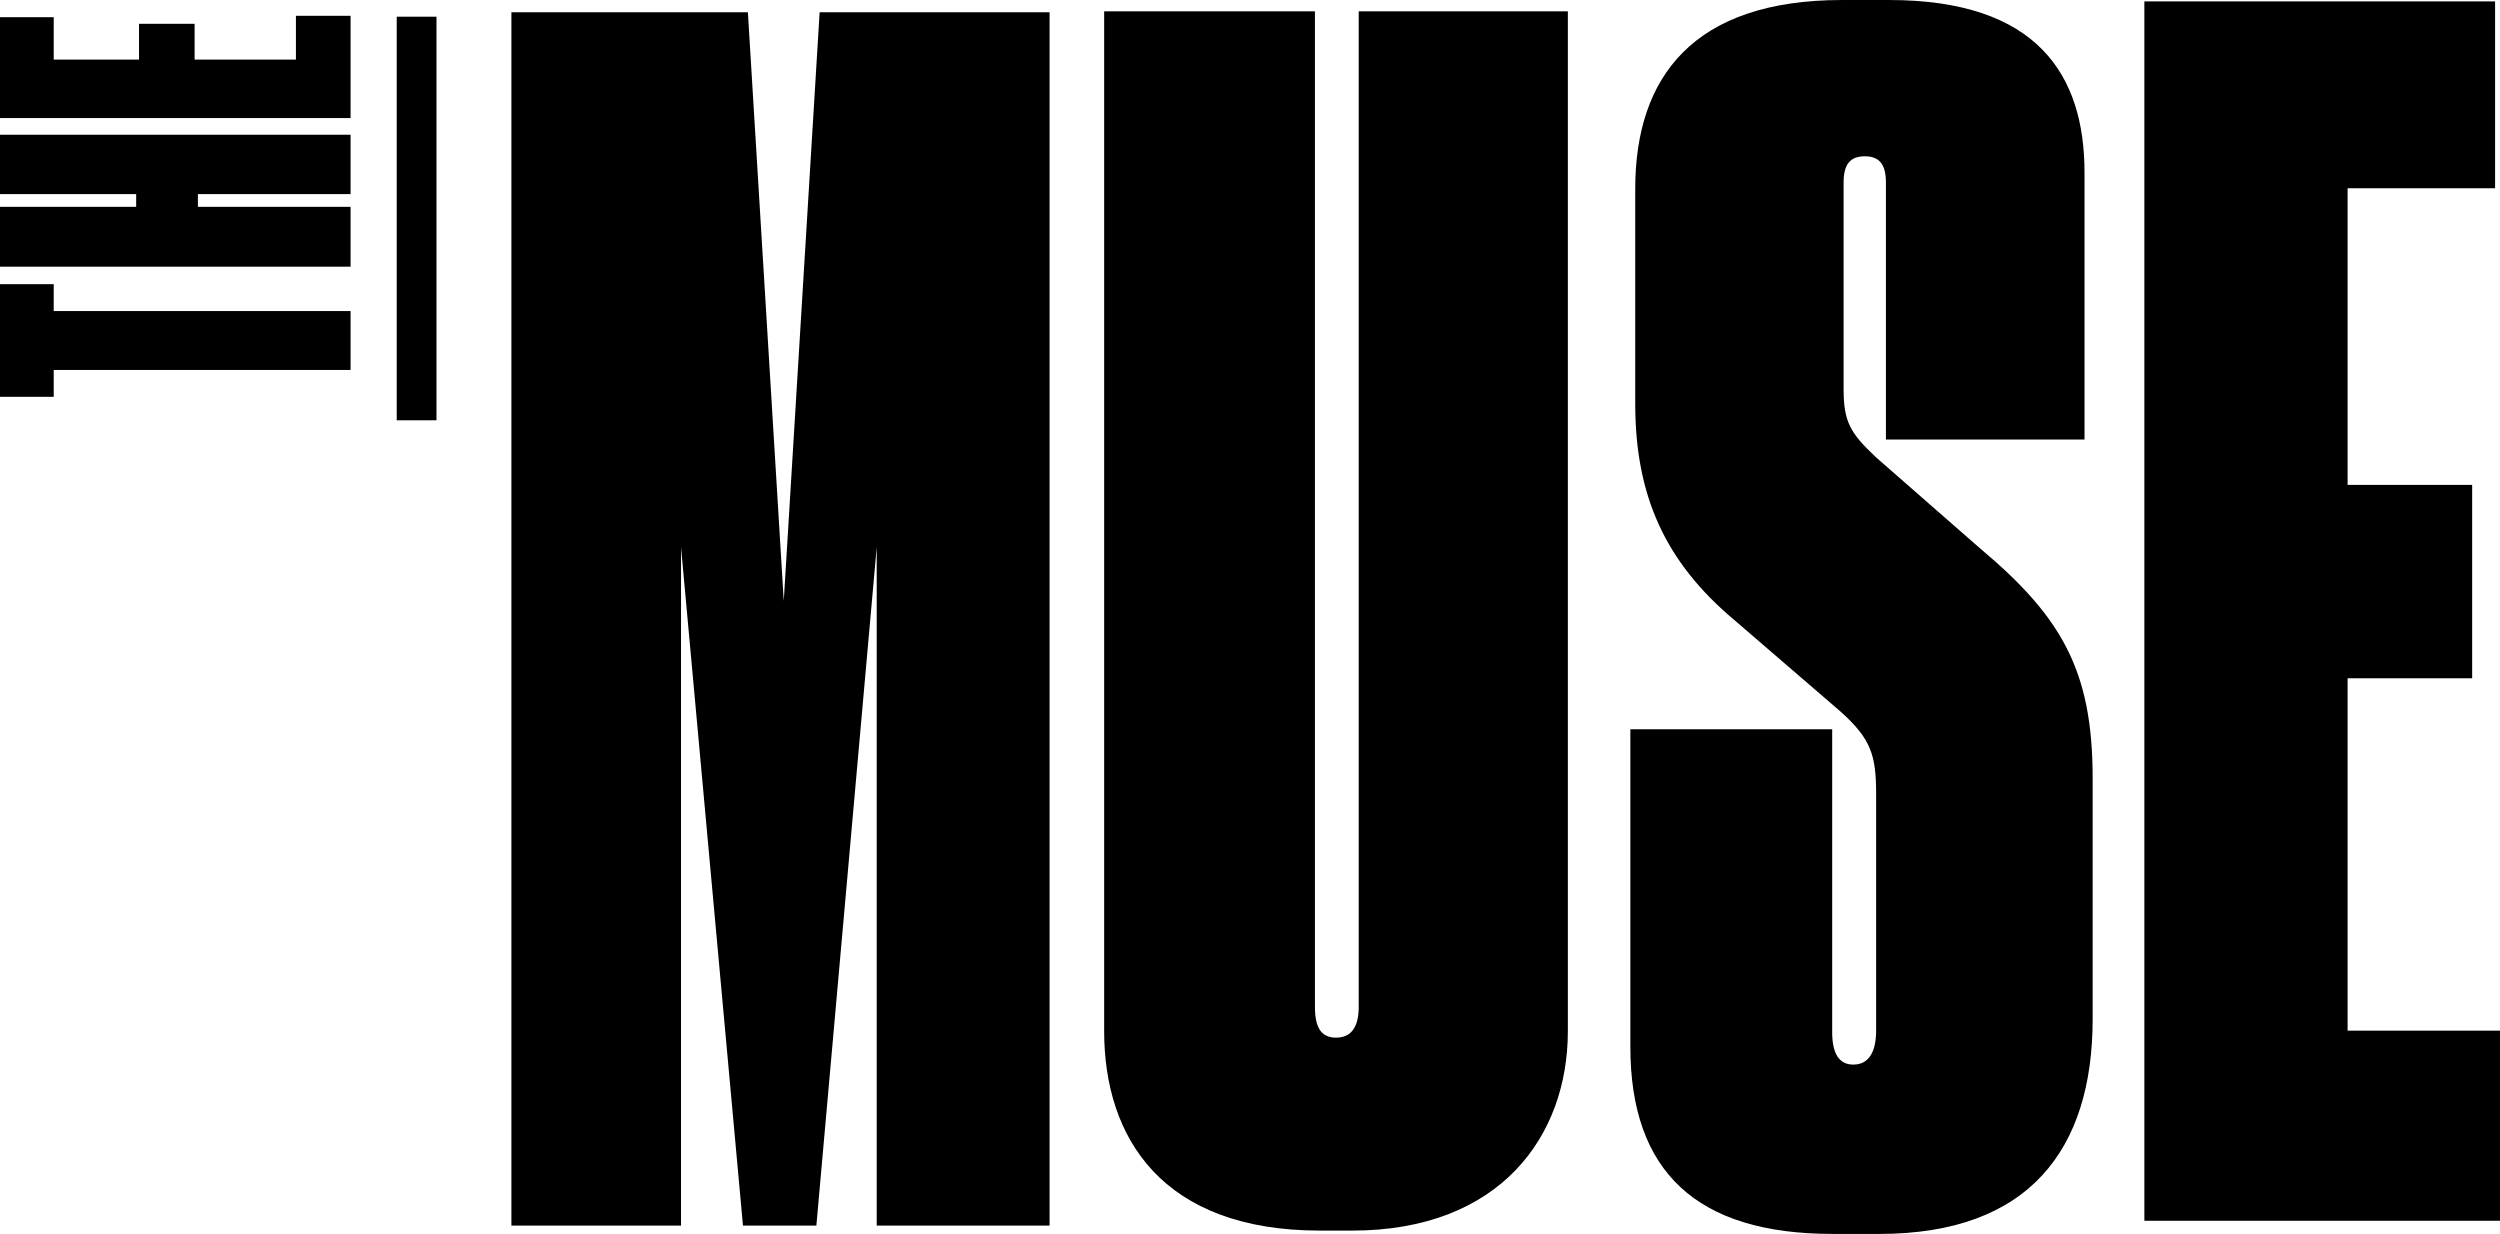 <?xml version="1.0" encoding="UTF-8"?><svg id="Layer_1" xmlns="http://www.w3.org/2000/svg" viewBox="0 0 251.073 123.92"><path d="M5.394,37.154v2.698H0v-11.311h5.394v2.698h29.814v5.915H5.394Z"/><path d="M0,26.782v-6.01h13.676v-1.278H0v-5.963h35.208v5.963h-15.333v1.278h15.333v6.01H0Z"/><path d="M0,1.729h5.394v4.259h8.566v-3.597h5.584v3.597h10.175V1.587h5.489v10.269H0V1.729Z"/><path d="M51.36,1.233h23.749l3.603,59.127,3.603-59.127h23.092v121.855h-17.36V54.955l-6.06,68.133h-7.371l-6.221-68.133v68.133h-17.035V1.233Z"/><path d="M132.547,123.587c-15.795,0-21.657-9.283-21.657-20.029V1.135h21.169v99.98c0,2.118.651,3.095,2.115,3.095,1.467,0,2.281-.977,2.281-3.095V1.135h21.003v102.424c0,10.582-6.839,20.029-21.657,20.029h-3.256Z"/><path d="M184.005,123.92c-13.568,0-20.27-6.213-20.27-18.802v-31.878h20.27v30.407c0,2.124.656,3.269,2.126,3.269s2.288-1.145,2.288-3.433v-23.705c0-3.922-.489-5.557-3.597-8.336l-10.624-9.156c-7.03-5.885-9.973-12.587-9.973-21.743v-21.579c0-11.28,5.885-18.963,20.762-18.963h4.742c14.877,0,19.617,7.519,19.617,17.329v26.811h-19.945v-25.829c0-1.798-.653-2.616-2.126-2.616-1.471,0-2.124.817-2.124,2.616v20.762c0,3.269.653,4.414,3.269,6.866l10.463,9.156c8.175,6.866,11.28,12.261,11.28,23.05v24.195c0,13.079-6.374,21.581-21.415,21.581h-4.742Z"/><path d="M250.58.141v18.765h-14.813v29.791h12.51v19.422h-12.51v35.389h15.306v19.092h-35.716V.141h35.224Z"/><rect x="39.843" y="1.677" width="3.993" height="40.533"/></svg>